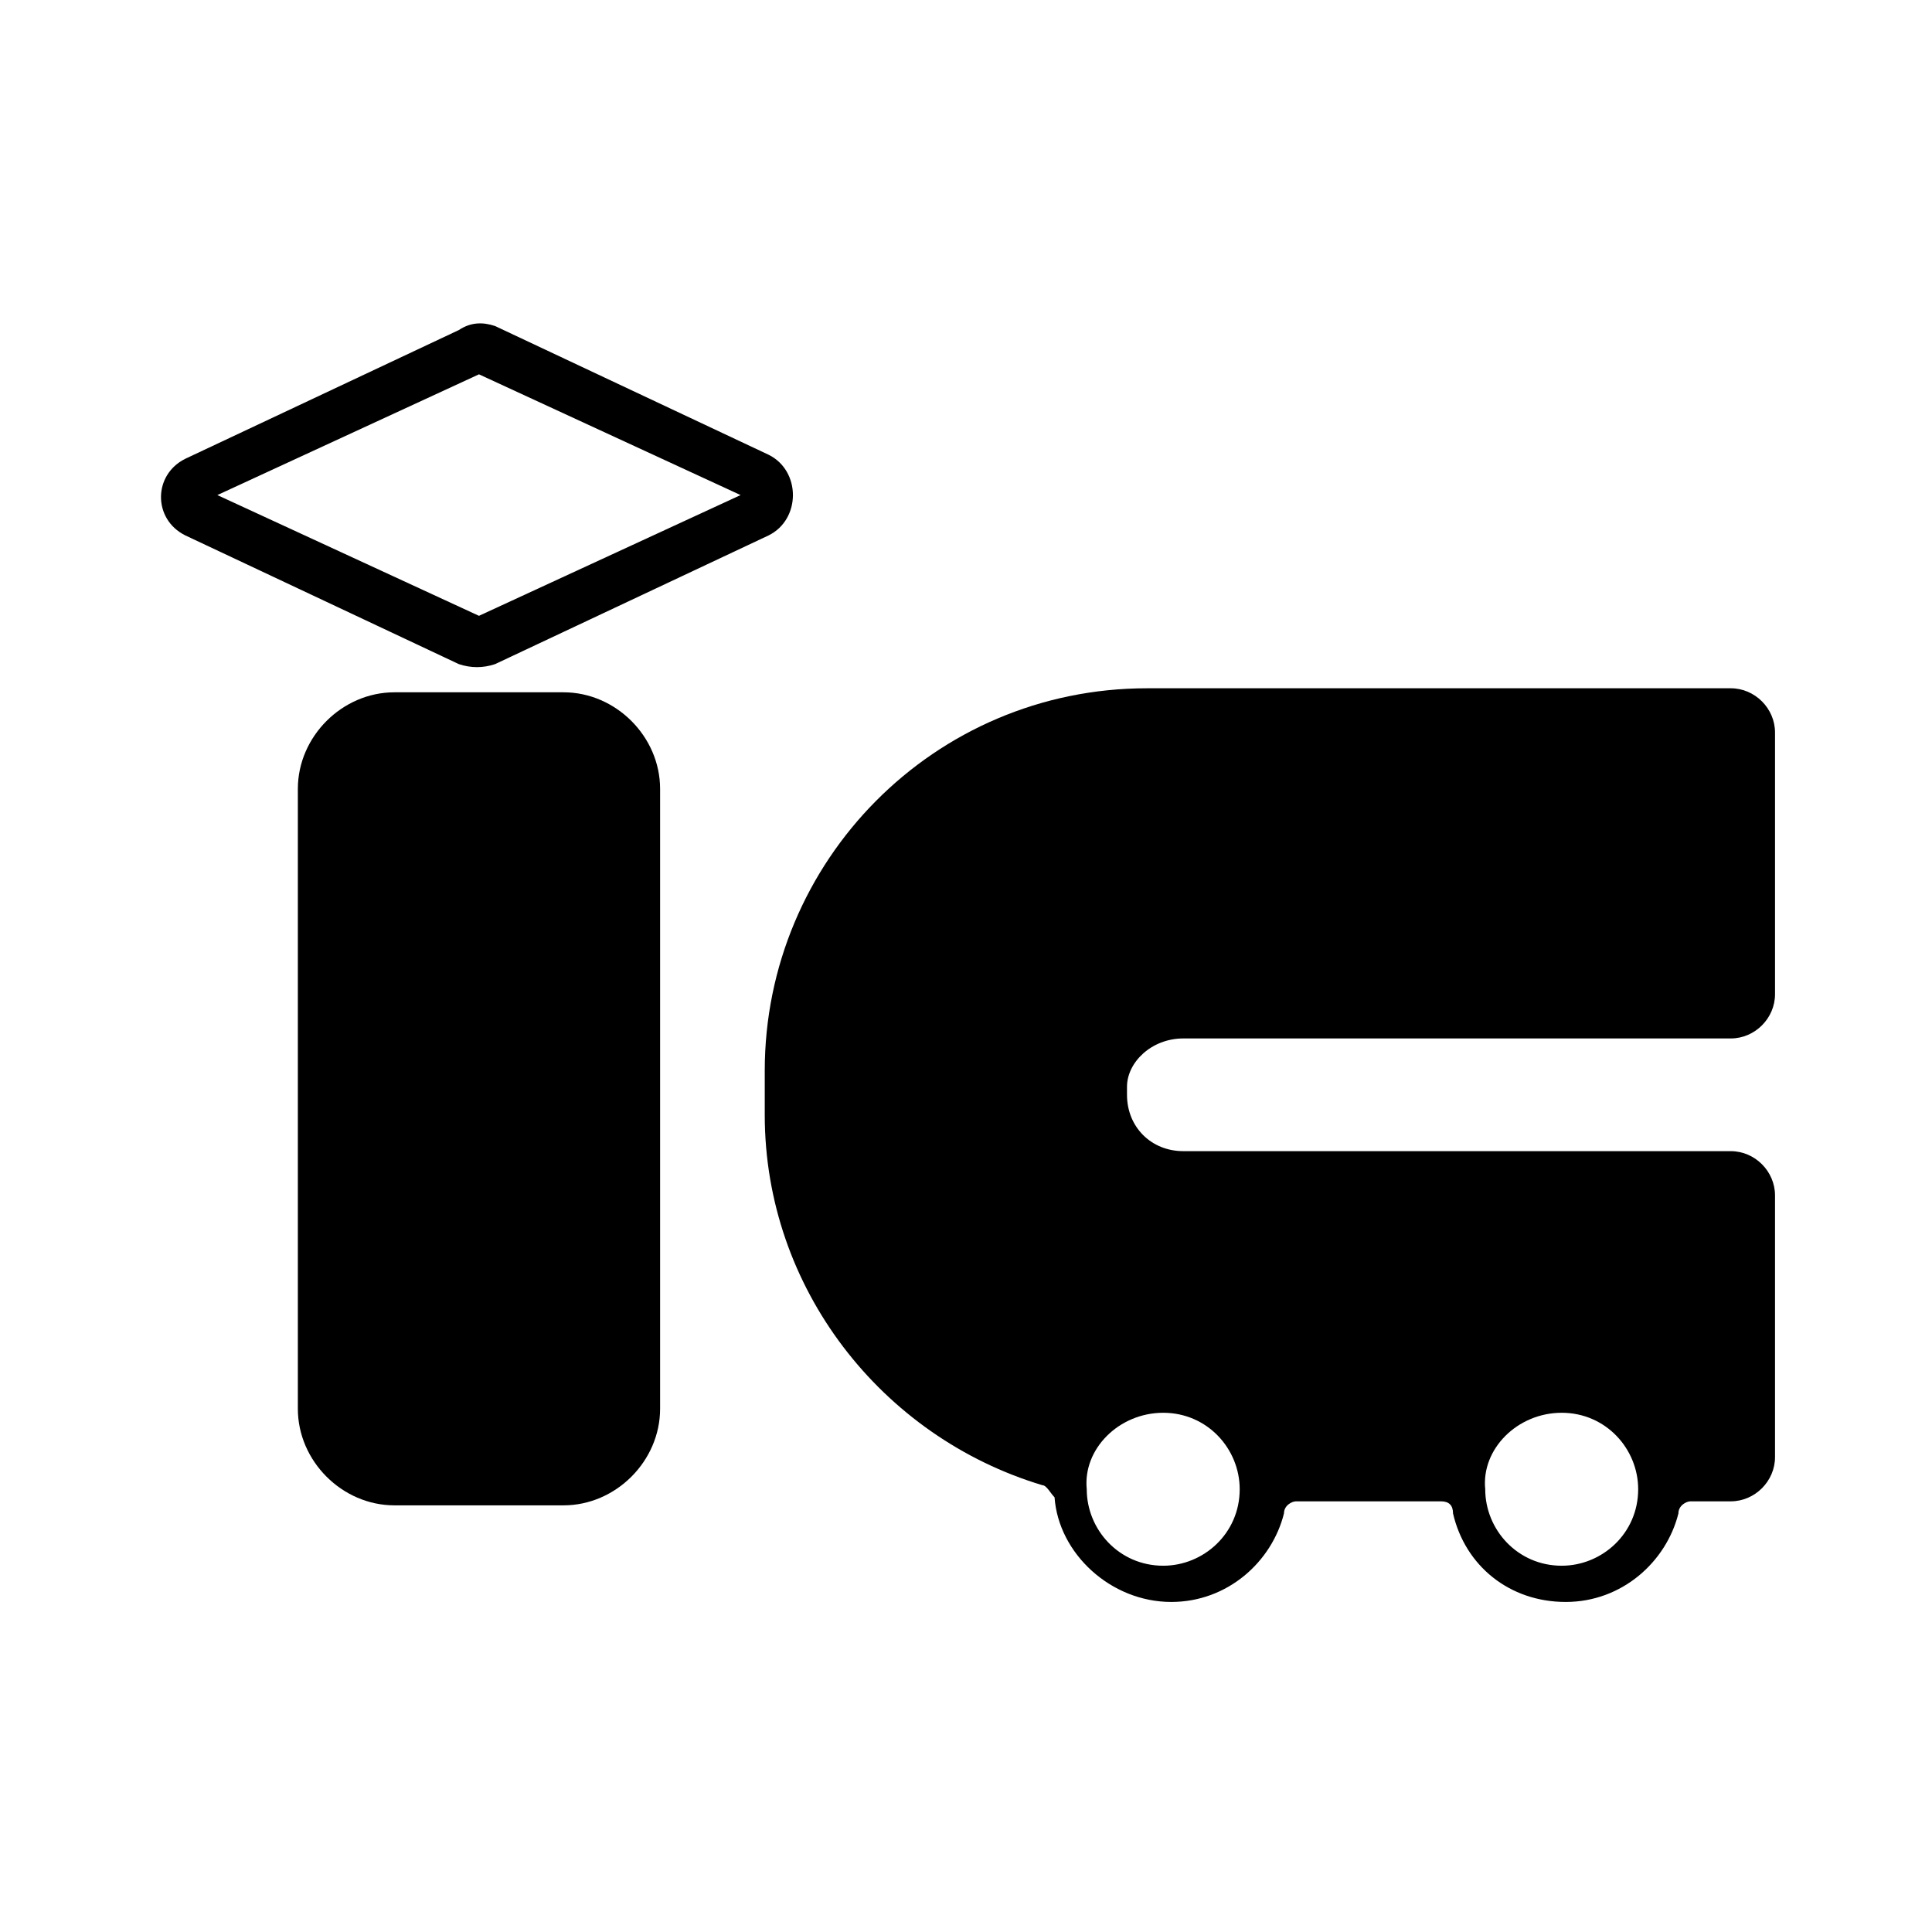 <?xml version="1.0" encoding="utf-8"?>
<!-- Generator: Adobe Illustrator 19.2.1, SVG Export Plug-In . SVG Version: 6.00 Build 0)  -->
<svg version="1.1" id="icon" xmlns="http://www.w3.org/2000/svg" xmlns:xlink="http://www.w3.org/1999/xlink" x="0px" y="0px"
	 viewBox="0 0 48 48" style="enable-background:new 0 0 48 48;" xml:space="preserve">
<style type="text/css">
	.st0{display:none;}
	.st1{display:inline;fill:#EB3028;}
	.st2{display:inline;}
	.st3{fill:#927246;}
	.st4{display:inline;fill:#A7B6BF;}
	.st5{fill:#A7B6BF;}
</style>
<g class="st0">
	<path class="st1" d="M29.4,25.8h13.6c0.6,0,1.1-0.5,1.1-1.1v-6.5c0-0.6-0.5-1.1-1.1-1.1H28.7h-0.2c-5.3,0-9.5,4.3-9.5,9.5v0.3v0.5
		v0.3c0,4.3,2.9,8,6.9,9.2c0.1,0,0.2,0.2,0.3,0.3c0.1,1.4,1.4,2.6,2.9,2.6c1.4,0,2.5-1,2.8-2.2c0-0.2,0.2-0.3,0.3-0.3h3.6
		c0.2,0,0.3,0.1,0.3,0.3c0.3,1.3,1.4,2.2,2.8,2.2s2.5-1,2.8-2.2c0-0.2,0.2-0.3,0.3-0.3h1c0.6,0,1.1-0.5,1.1-1.1v-6.5
		c0-0.6-0.5-1.1-1.1-1.1H29.4c-0.8,0-1.4-0.6-1.4-1.4v-0.2C28,26.4,28.6,25.8,29.4,25.8z M38.8,35.1c1.1,0,1.9,0.9,1.9,1.9
		c0,1.1-0.9,1.9-1.9,1.9c-1.1,0-1.9-0.9-1.9-1.9C36.8,36,37.7,35.1,38.8,35.1z M28.9,35.1c1.1,0,1.9,0.9,1.9,1.9
		c0,1.1-0.9,1.9-1.9,1.9c-1.1,0-1.9-0.9-1.9-1.9C26.9,36,27.8,35.1,28.9,35.1z"/>
	<g class="st2">
		<path class="st3" d="M14,37.4H9.8c-1.3,0-2.4-1.1-2.4-2.4V19.6c0-1.3,1.1-2.4,2.4-2.4H14c1.3,0,2.4,1.1,2.4,2.4V35
			C16.4,36.3,15.3,37.4,14,37.4z"/>
		<path class="st3" d="M11.9,15.3l-6.5-3l6.5-3l6.5,3L11.9,15.3z M19.1,11.3l-6.8-3.2C12,8,11.7,8,11.4,8.2l-6.8,3.2
			c-0.8,0.4-0.8,1.5,0,1.9l6.8,3.2c0.3,0.1,0.6,0.1,0.9,0l6.8-3.2C19.9,12.9,19.9,11.7,19.1,11.3z"/>
	</g>
</g>
<g>
	<path d="M29.4,25.8h13.6c0.6,0,1.1-0.5,1.1-1.1v-6.5c0-0.6-0.5-1.1-1.1-1.1H28.7h-0.2c-5.3,0-9.5,4.3-9.5,9.5v0.3v0.5v0.3
		c0,4.3,2.9,8,6.9,9.2c0.1,0,0.2,0.2,0.3,0.3c0.1,1.4,1.4,2.6,2.9,2.6c1.4,0,2.5-1,2.8-2.2c0-0.2,0.2-0.3,0.3-0.3h3.6
		c0.2,0,0.3,0.1,0.3,0.3c0.3,1.3,1.4,2.2,2.8,2.2s2.5-1,2.8-2.2c0-0.2,0.2-0.3,0.3-0.3h1c0.6,0,1.1-0.5,1.1-1.1v-6.5
		c0-0.6-0.5-1.1-1.1-1.1H29.4c-0.8,0-1.4-0.6-1.4-1.4v-0.2C28,26.4,28.6,25.8,29.4,25.8z M38.8,35.1c1.1,0,1.9,0.9,1.9,1.9
		c0,1.1-0.9,1.9-1.9,1.9c-1.1,0-1.9-0.9-1.9-1.9C36.8,36,37.7,35.1,38.8,35.1z M28.9,35.1c1.1,0,1.9,0.9,1.9,1.9
		c0,1.1-0.9,1.9-1.9,1.9c-1.1,0-1.9-0.9-1.9-1.9C26.9,36,27.8,35.1,28.9,35.1z"/>
	<g>
		<path d="M14,37.4H9.8c-1.3,0-2.4-1.1-2.4-2.4V19.6c0-1.3,1.1-2.4,2.4-2.4H14c1.3,0,2.4,1.1,2.4,2.4V35
			C16.4,36.3,15.3,37.4,14,37.4z"/>
		<path d="M11.9,15.3l-6.5-3l6.5-3l6.5,3L11.9,15.3z M19.1,11.3l-6.8-3.2C12,8,11.7,8,11.4,8.2l-6.8,3.2c-0.8,0.4-0.8,1.5,0,1.9
			l6.8,3.2c0.3,0.1,0.6,0.1,0.9,0l6.8-3.2C19.9,12.9,19.9,11.7,19.1,11.3z"/>
	</g>
</g>
<g class="st0">
	<path class="st4" d="M29.4,25.8h13.6c0.6,0,1.1-0.5,1.1-1.1v-6.5c0-0.6-0.5-1.1-1.1-1.1H28.7h-0.2c-5.3,0-9.5,4.3-9.5,9.5v0.3v0.5
		v0.3c0,4.3,2.9,8,6.9,9.2c0.1,0,0.2,0.2,0.3,0.3c0.1,1.4,1.4,2.6,2.9,2.6c1.4,0,2.5-1,2.8-2.2c0-0.2,0.2-0.3,0.3-0.3h3.6
		c0.2,0,0.3,0.1,0.3,0.3c0.3,1.3,1.4,2.2,2.8,2.2s2.5-1,2.8-2.2c0-0.2,0.2-0.3,0.3-0.3h1c0.6,0,1.1-0.5,1.1-1.1v-6.5
		c0-0.6-0.5-1.1-1.1-1.1H29.4c-0.8,0-1.4-0.6-1.4-1.4v-0.2C28,26.4,28.6,25.8,29.4,25.8z M38.8,35.1c1.1,0,1.9,0.9,1.9,1.9
		c0,1.1-0.9,1.9-1.9,1.9c-1.1,0-1.9-0.9-1.9-1.9C36.8,36,37.7,35.1,38.8,35.1z M28.9,35.1c1.1,0,1.9,0.9,1.9,1.9
		c0,1.1-0.9,1.9-1.9,1.9c-1.1,0-1.9-0.9-1.9-1.9C26.9,36,27.8,35.1,28.9,35.1z"/>
	<g class="st2">
		<path class="st5" d="M14,37.4H9.8c-1.3,0-2.4-1.1-2.4-2.4V19.6c0-1.3,1.1-2.4,2.4-2.4H14c1.3,0,2.4,1.1,2.4,2.4V35
			C16.4,36.3,15.3,37.4,14,37.4z"/>
		<path class="st5" d="M11.9,15.3l-6.5-3l6.5-3l6.5,3L11.9,15.3z M19.1,11.3l-6.8-3.2C12,8,11.7,8,11.4,8.2l-6.8,3.2
			c-0.8,0.4-0.8,1.5,0,1.9l6.8,3.2c0.3,0.1,0.6,0.1,0.9,0l6.8-3.2C19.9,12.9,19.9,11.7,19.1,11.3z"/>
	</g>
</g>
</svg>

